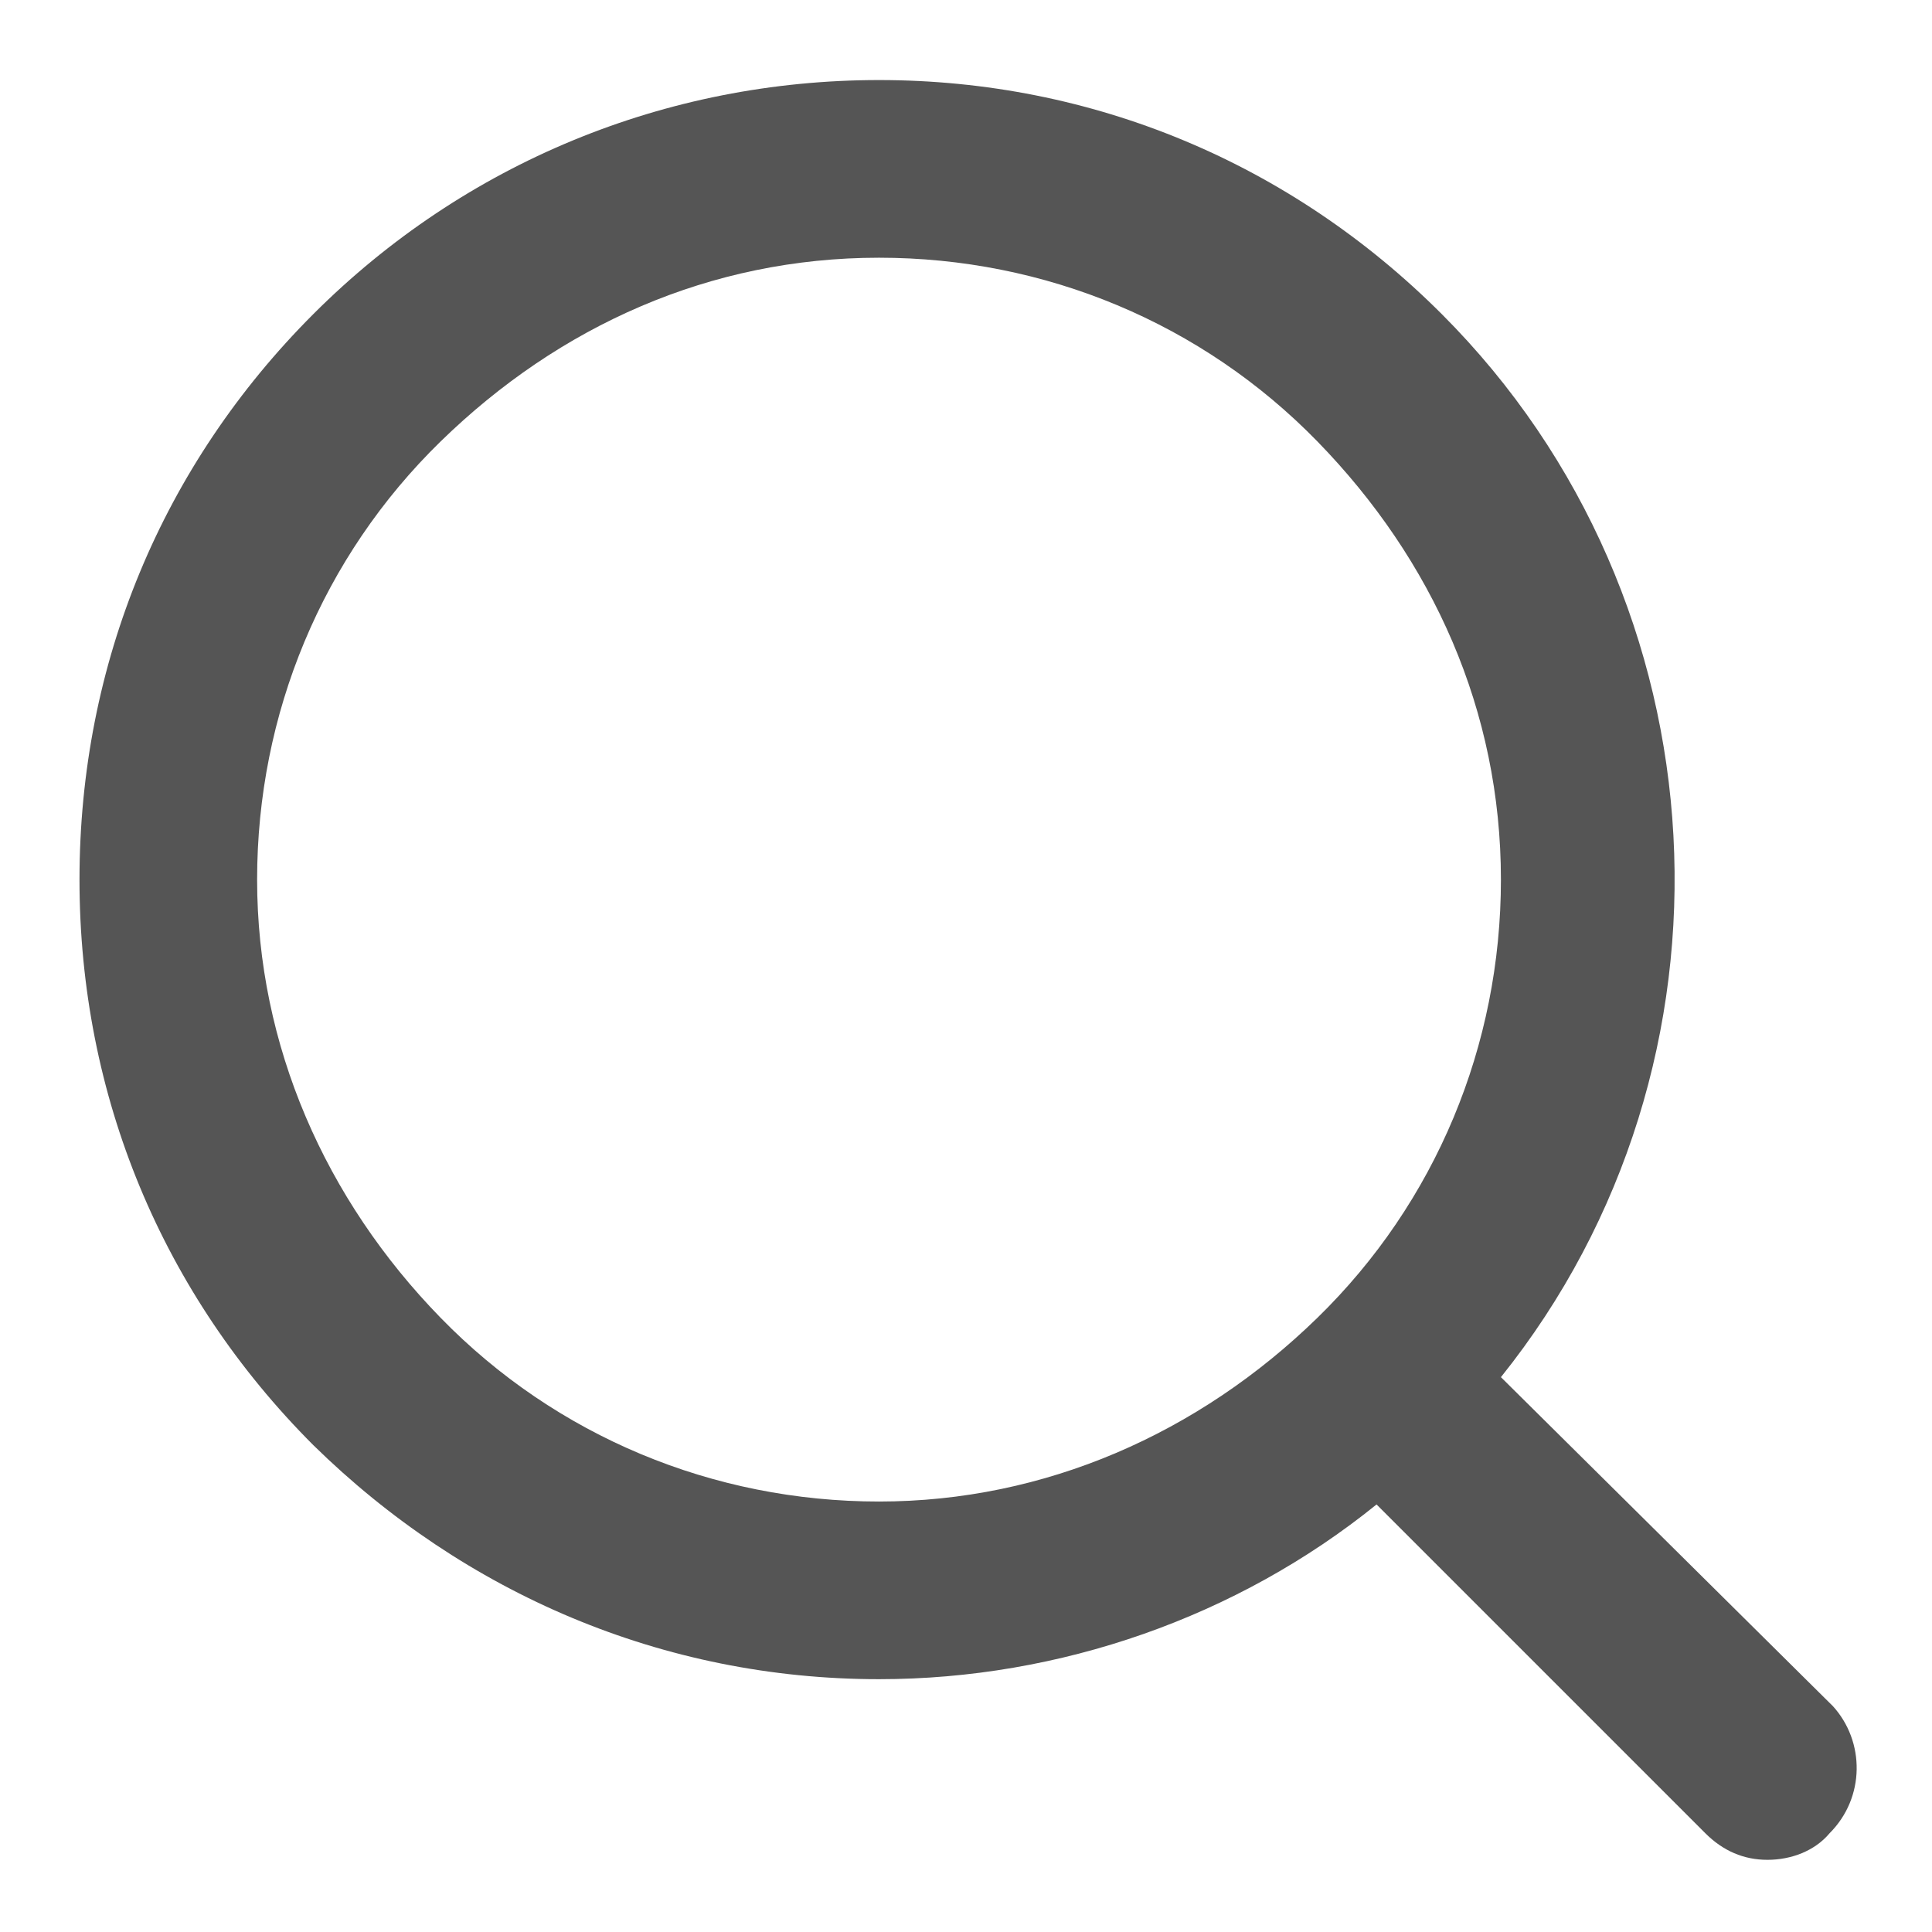 <?xml version="1.0" encoding="UTF-8" standalone="no"?>
<svg
   xmlns:dc="http://purl.org/dc/elements/1.1/"
   xmlns:cc="http://creativecommons.org/ns#"
   xmlns:rdf="http://www.w3.org/1999/02/22-rdf-syntax-ns#"
   xmlns:svg="http://www.w3.org/2000/svg"
   xmlns="http://www.w3.org/2000/svg"
   xmlns:sodipodi="http://sodipodi.sourceforge.net/DTD/sodipodi-0.dtd"
   xmlns:inkscape="http://www.inkscape.org/namespaces/inkscape"
   version="1.1"
   x="0px"
   y="0px"
   viewBox="0 0 48 48"
   xml:space="preserve"
   id="svg8"
   sodipodi:docname="noun-search-875357.svg"
   width="48"
   height="48"
   inkscape:version="1.0.2-2 (e86c870879, 2021-01-15)"><defs
     id="defs12" /><sodipodi:namedview
     pagecolor="#ffffff"
     bordercolor="#666666"
     borderopacity="1"
     objecttolerance="10"
     gridtolerance="10"
     guidetolerance="10"
     inkscape:pageopacity="0"
     inkscape:pageshadow="2"
     inkscape:window-width="1920"
     inkscape:window-height="1017"
     id="namedview10"
     showgrid="false"
     inkscape:zoom="9.6166522"
     inkscape:cx="31.214753"
     inkscape:cy="27.314505"
     inkscape:window-x="-8"
     inkscape:window-y="-8"
     inkscape:window-maximized="1"
     inkscape:current-layer="svg8" /><path
     d="M 45.53,42.381 37.29,34.215 C 43.544,26.416 42.955,14.938 35.819,7.802 32.066,4.049 27.137,1.989 21.84,1.989 c -5.297,0 -10.3,2.06 -14.053,5.812 -3.752,3.752 -5.812,8.682 -5.812,14.053 0,5.371 2.06,10.3 5.812,14.053 3.752,3.679 8.682,5.812 14.053,5.812 4.488,0 8.902,-1.545 12.36,-4.341 l 8.167,8.167 c 0.441,0.441 0.956,0.662 1.545,0.662 0.589,0 1.177,-0.221 1.545,-0.662 0.883,-0.883 0.883,-2.281 0.074,-3.164 z M 37.29,21.854 c 0,4.12 -1.619,8.02 -4.562,10.889 -2.943,2.869 -6.769,4.562 -10.889,4.562 -4.12,0 -8.02,-1.619 -10.889,-4.562 -2.869,-2.943 -4.562,-6.769 -4.562,-10.889 0,-4.12 1.619,-8.02 4.562,-10.889 2.943,-2.869 6.695,-4.562 10.889,-4.562 4.12,0 8.02,1.619 10.889,4.562 2.869,2.943 4.562,6.695 4.562,10.889 z"
     id="path2"
     style="fill:#555555;fill-opacity:1;stroke-width:1" /></svg>
